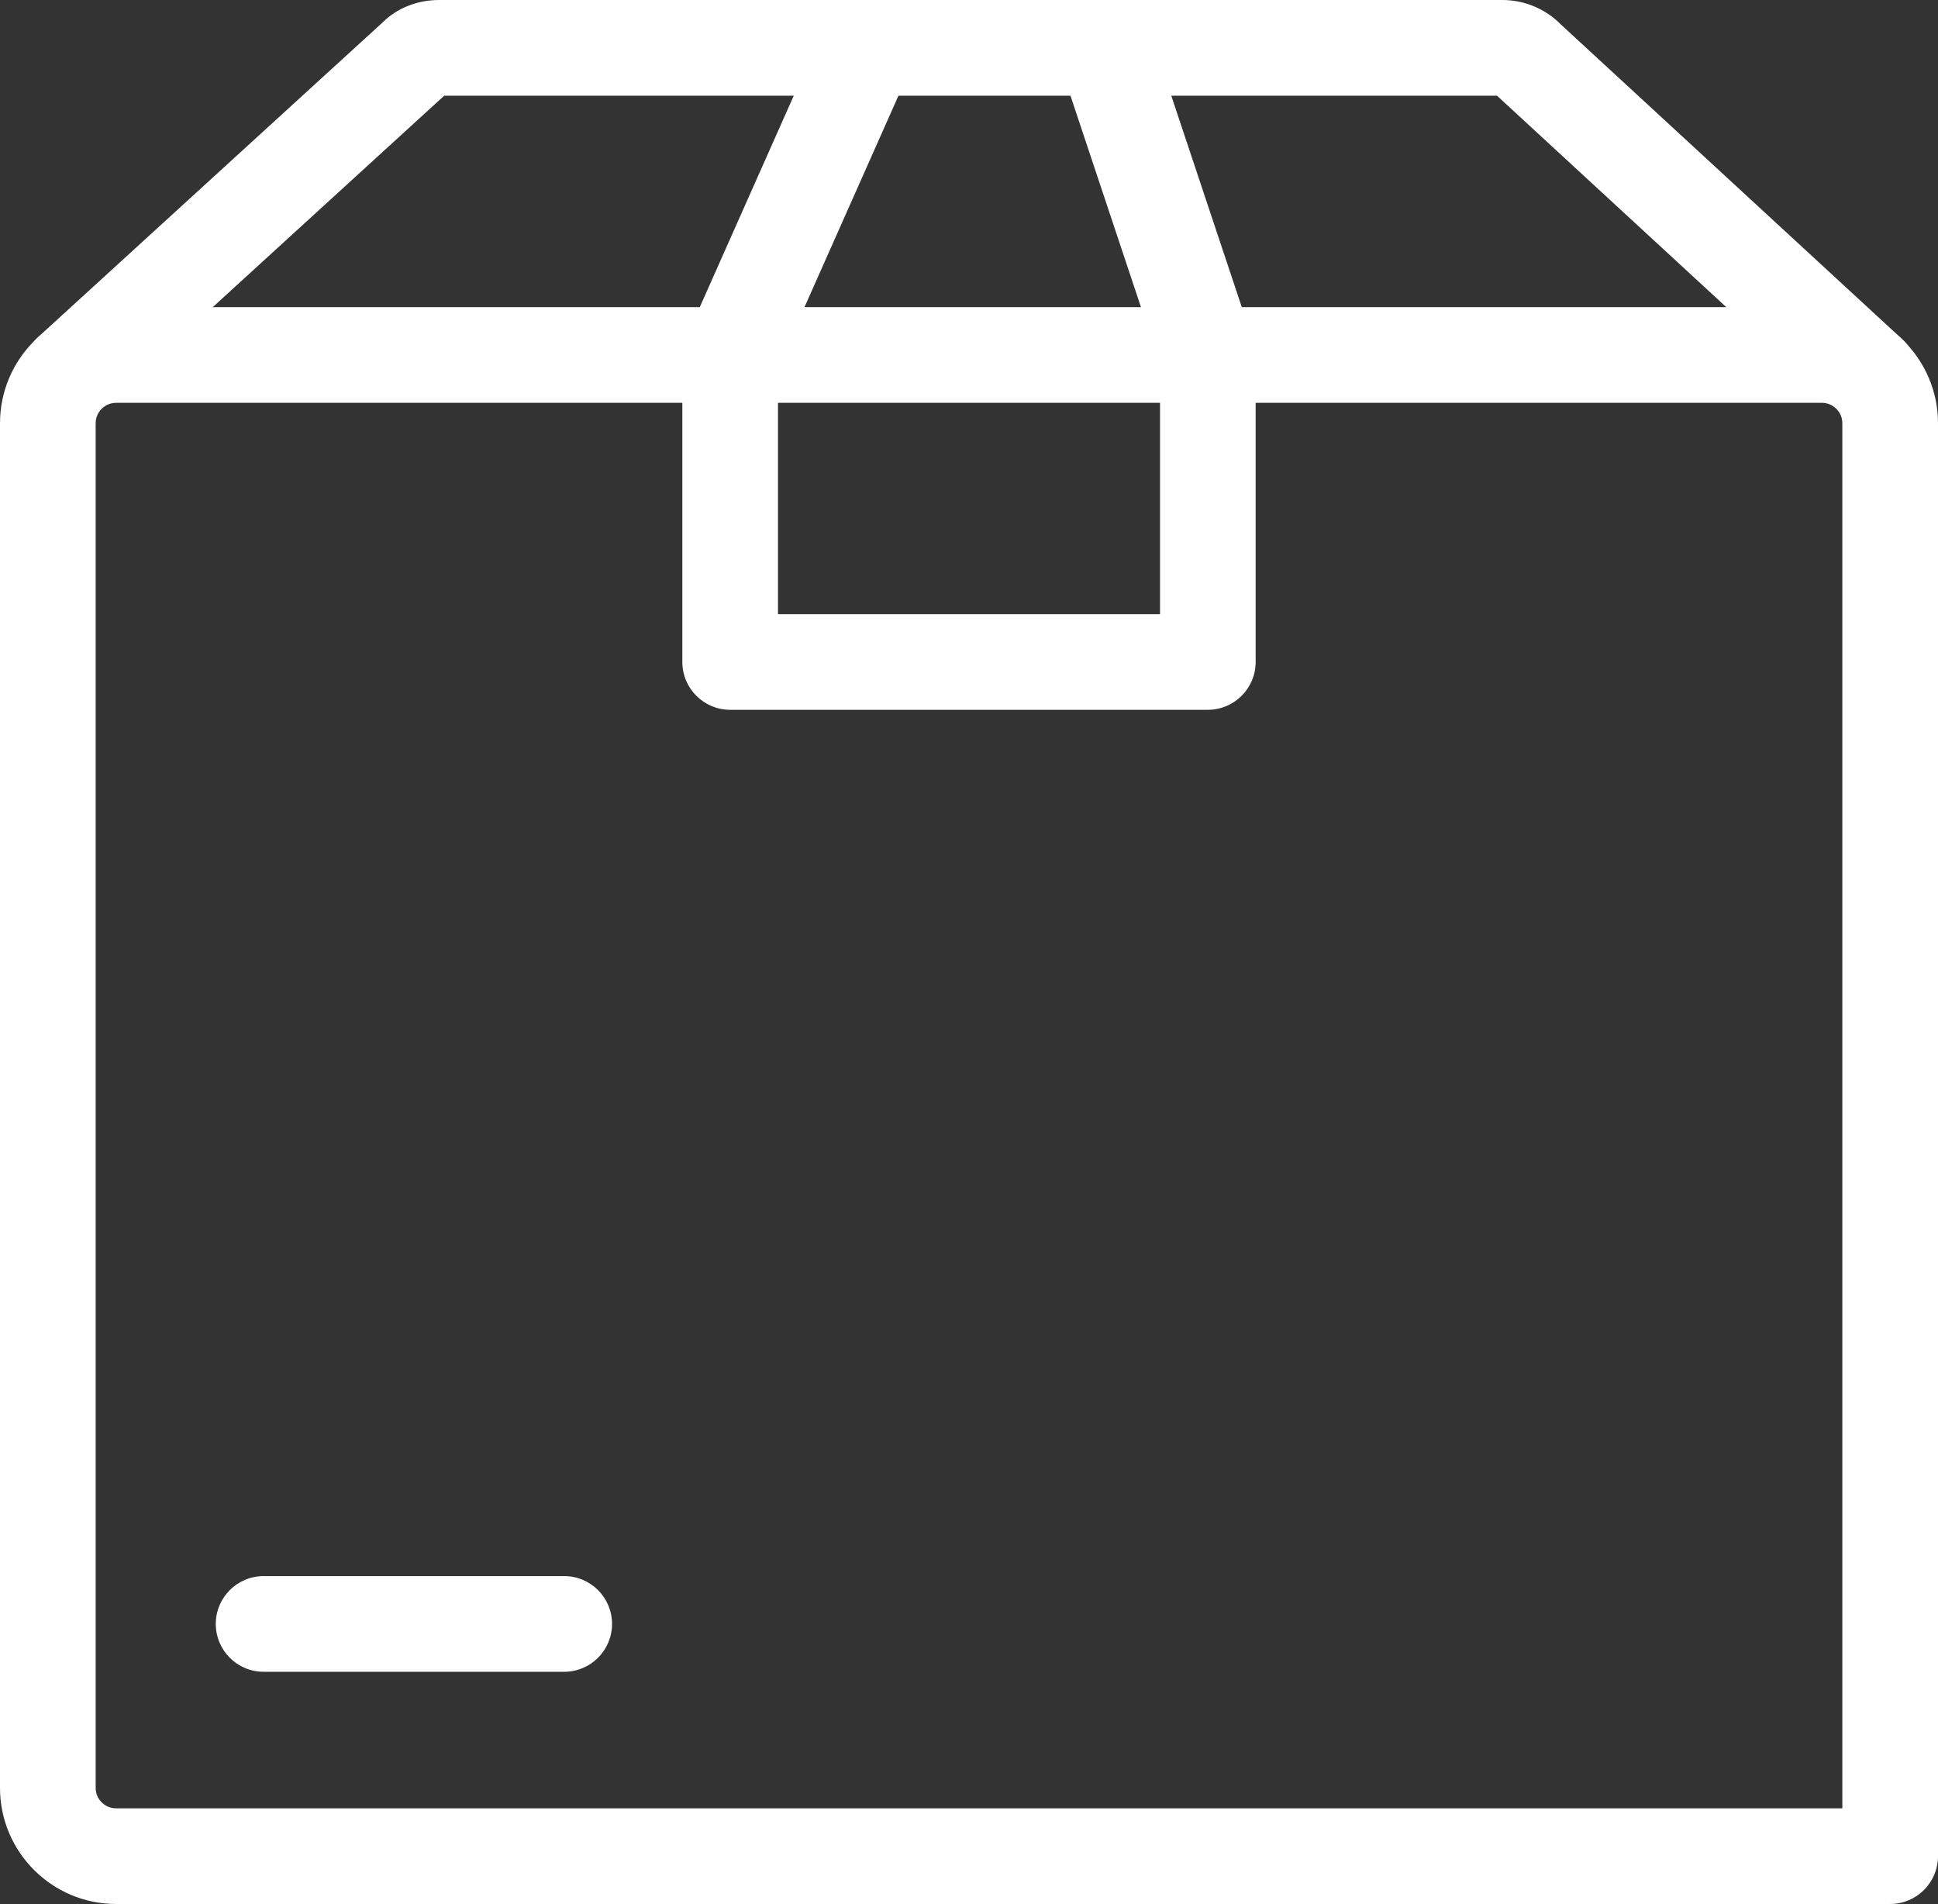<?xml version="1.0" encoding="UTF-8"?>
<svg id="Ebene_2" data-name="Ebene 2" xmlns="http://www.w3.org/2000/svg" viewBox="0 0 60.77 59.7">
  <rect x="0" y="0" width="60.77" height="59.7" fill="#333333" stroke="none"/>
  <defs>
    <style>
      .cls-1 {
        fill: #fff;
      }
    </style>
  </defs>
  <g id="XS">
    <g>
      <path class="cls-1" d="M37.875,22.256h-14.979c-.829,0-1.5-.671-1.5-1.5v-9.576c0-.21.044-.417.129-.609L25.803.946c.337-.756,1.223-1.096,1.98-.761.757.336,1.098,1.223.761,1.98l-4.148,9.334v7.757h11.979v-7.832l-3.132-9.395c-.262-.786.163-1.636.948-1.897.787-.263,1.637.163,1.897.948l3.209,9.625c.051.153.077.313.077.475v9.576c0,.829-.672,1.5-1.5,1.5Z"/>
      <path class="cls-1" d="M58.633,13.241c-.364,0-.729-.131-1.017-.397l-10.674-9.843H13.929L3.227,12.776c-.613.559-1.561.515-2.119-.096-.559-.612-.516-1.561.096-2.119L11.998.703c.434-.437,1.079-.703,1.765-.703h33.349c.688,0,1.356.28,1.833.768l10.705,9.87c.609.562.647,1.51.086,2.12-.296.32-.698.483-1.103.483ZM46.855,2.918c.003.003.006.007.011.01l-.011-.01ZM14.07,2.871l-.031.028c.011-.009.021-.018.031-.028Z"/>
      <path class="cls-1" d="M59.27,59.7H3.639c-2.007,0-3.639-1.632-3.639-3.639V13.27c0-2.007,1.632-3.639,3.639-3.639h53.492c2.007,0,3.639,1.632,3.639,3.639v44.93c0,.828-.672,1.5-1.5,1.5ZM3.639,12.631c-.353,0-.639.287-.639.639v42.791c0,.353.287.639.639.639h54.131V13.27c0-.353-.286-.639-.639-.639H3.639Z"/>
      <path class="cls-1" d="M17.692,52.419h-9.426c-.829,0-1.5-.672-1.5-1.5s.671-1.5,1.5-1.5h9.426c.829,0,1.5.672,1.5,1.5s-.671,1.5-1.5,1.5Z"/>
    </g>
  </g>
</svg>
